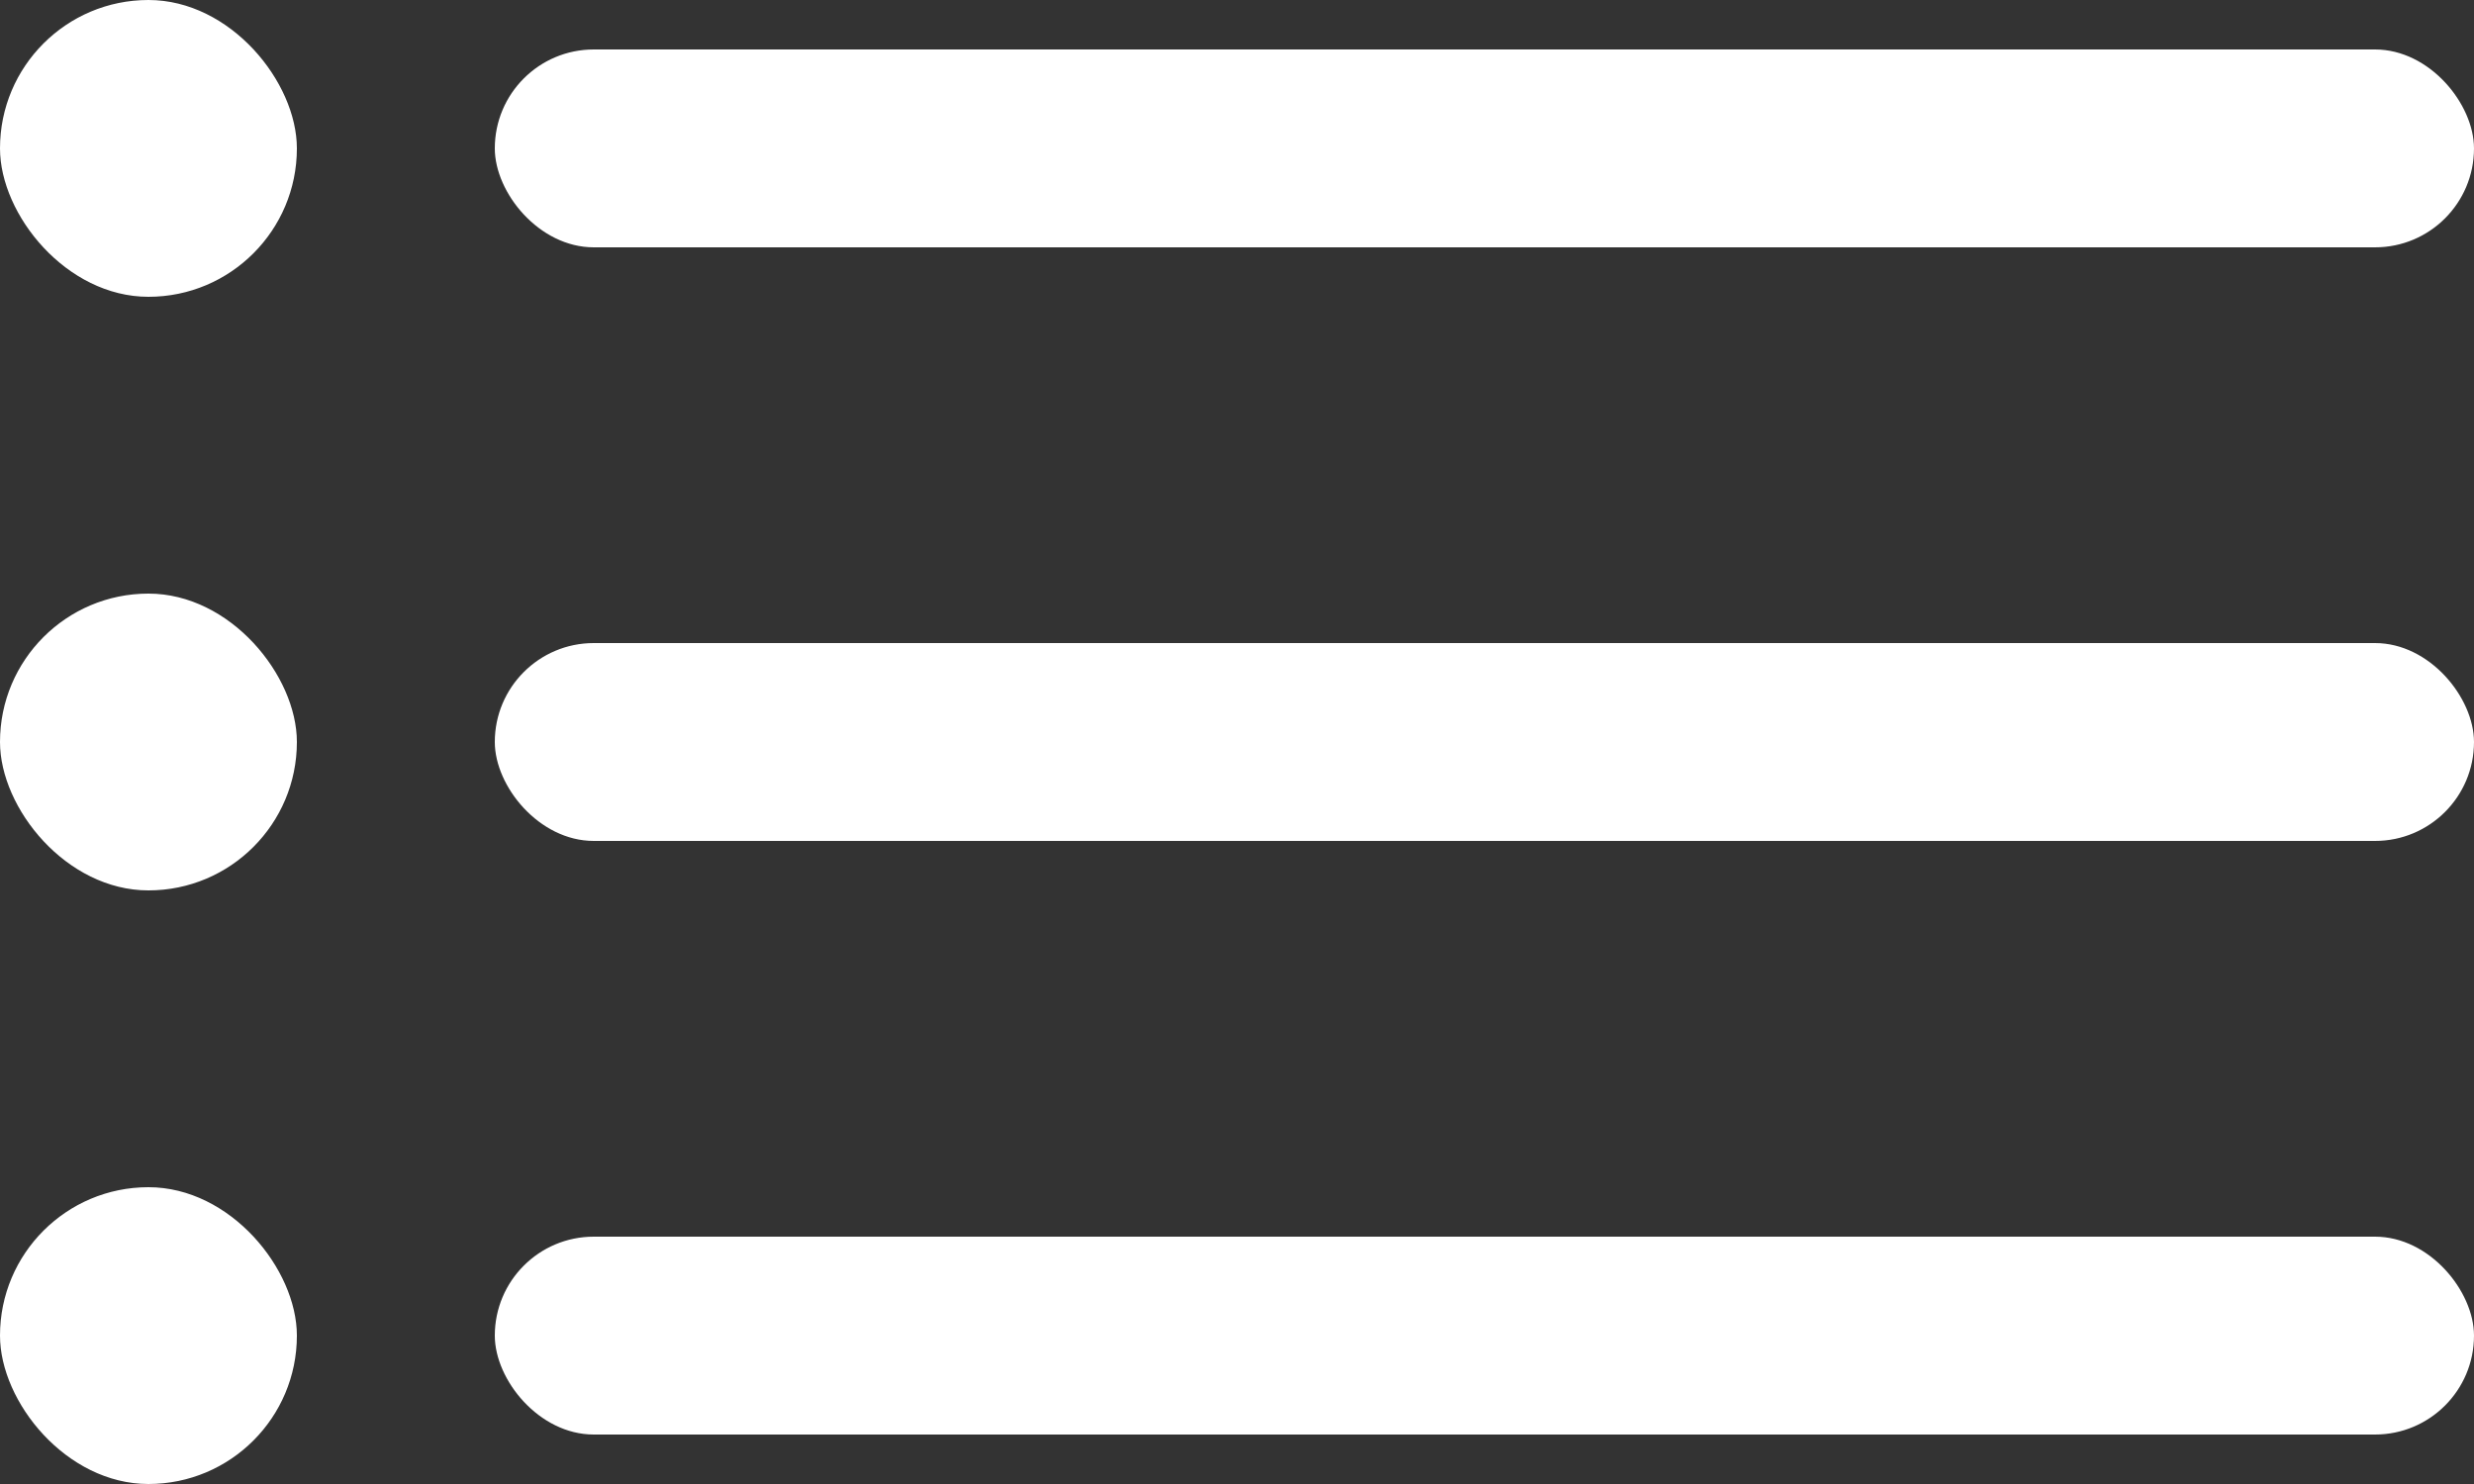 <svg xmlns="http://www.w3.org/2000/svg" width="25" height="15" viewBox="0 0 25 15">
  <rect x="0" y="0" width="25" height="15" fill="#333333" stroke="none"/>
  <g id="header_icon_menu" transform="translate(-322 -15.5)">
    <rect id="長方形_21995" data-name="長方形 21995" width="20" height="2" rx="1" transform="translate(327 16)" fill="#fff"/>
    <rect id="長方形_21996" data-name="長方形 21996" width="20" height="2" rx="1" transform="translate(327 22)" fill="#fff"/>
    <rect id="長方形_21997" data-name="長方形 21997" width="20" height="2" rx="1" transform="translate(327 28)" fill="#fff"/>
    <g id="グループ_26446" data-name="グループ 26446" transform="translate(0 -0.5)">
      <rect id="長方形_21998" data-name="長方形 21998" width="3" height="3" rx="1.5" transform="translate(322 16)" fill="#fff"/>
      <rect id="長方形_21999" data-name="長方形 21999" width="3" height="3" rx="1.5" transform="translate(322 22)" fill="#fff"/>
      <rect id="長方形_22000" data-name="長方形 22000" width="3" height="3" rx="1.5" transform="translate(322 28)" fill="#fff"/>
    </g>
  </g>
</svg>
